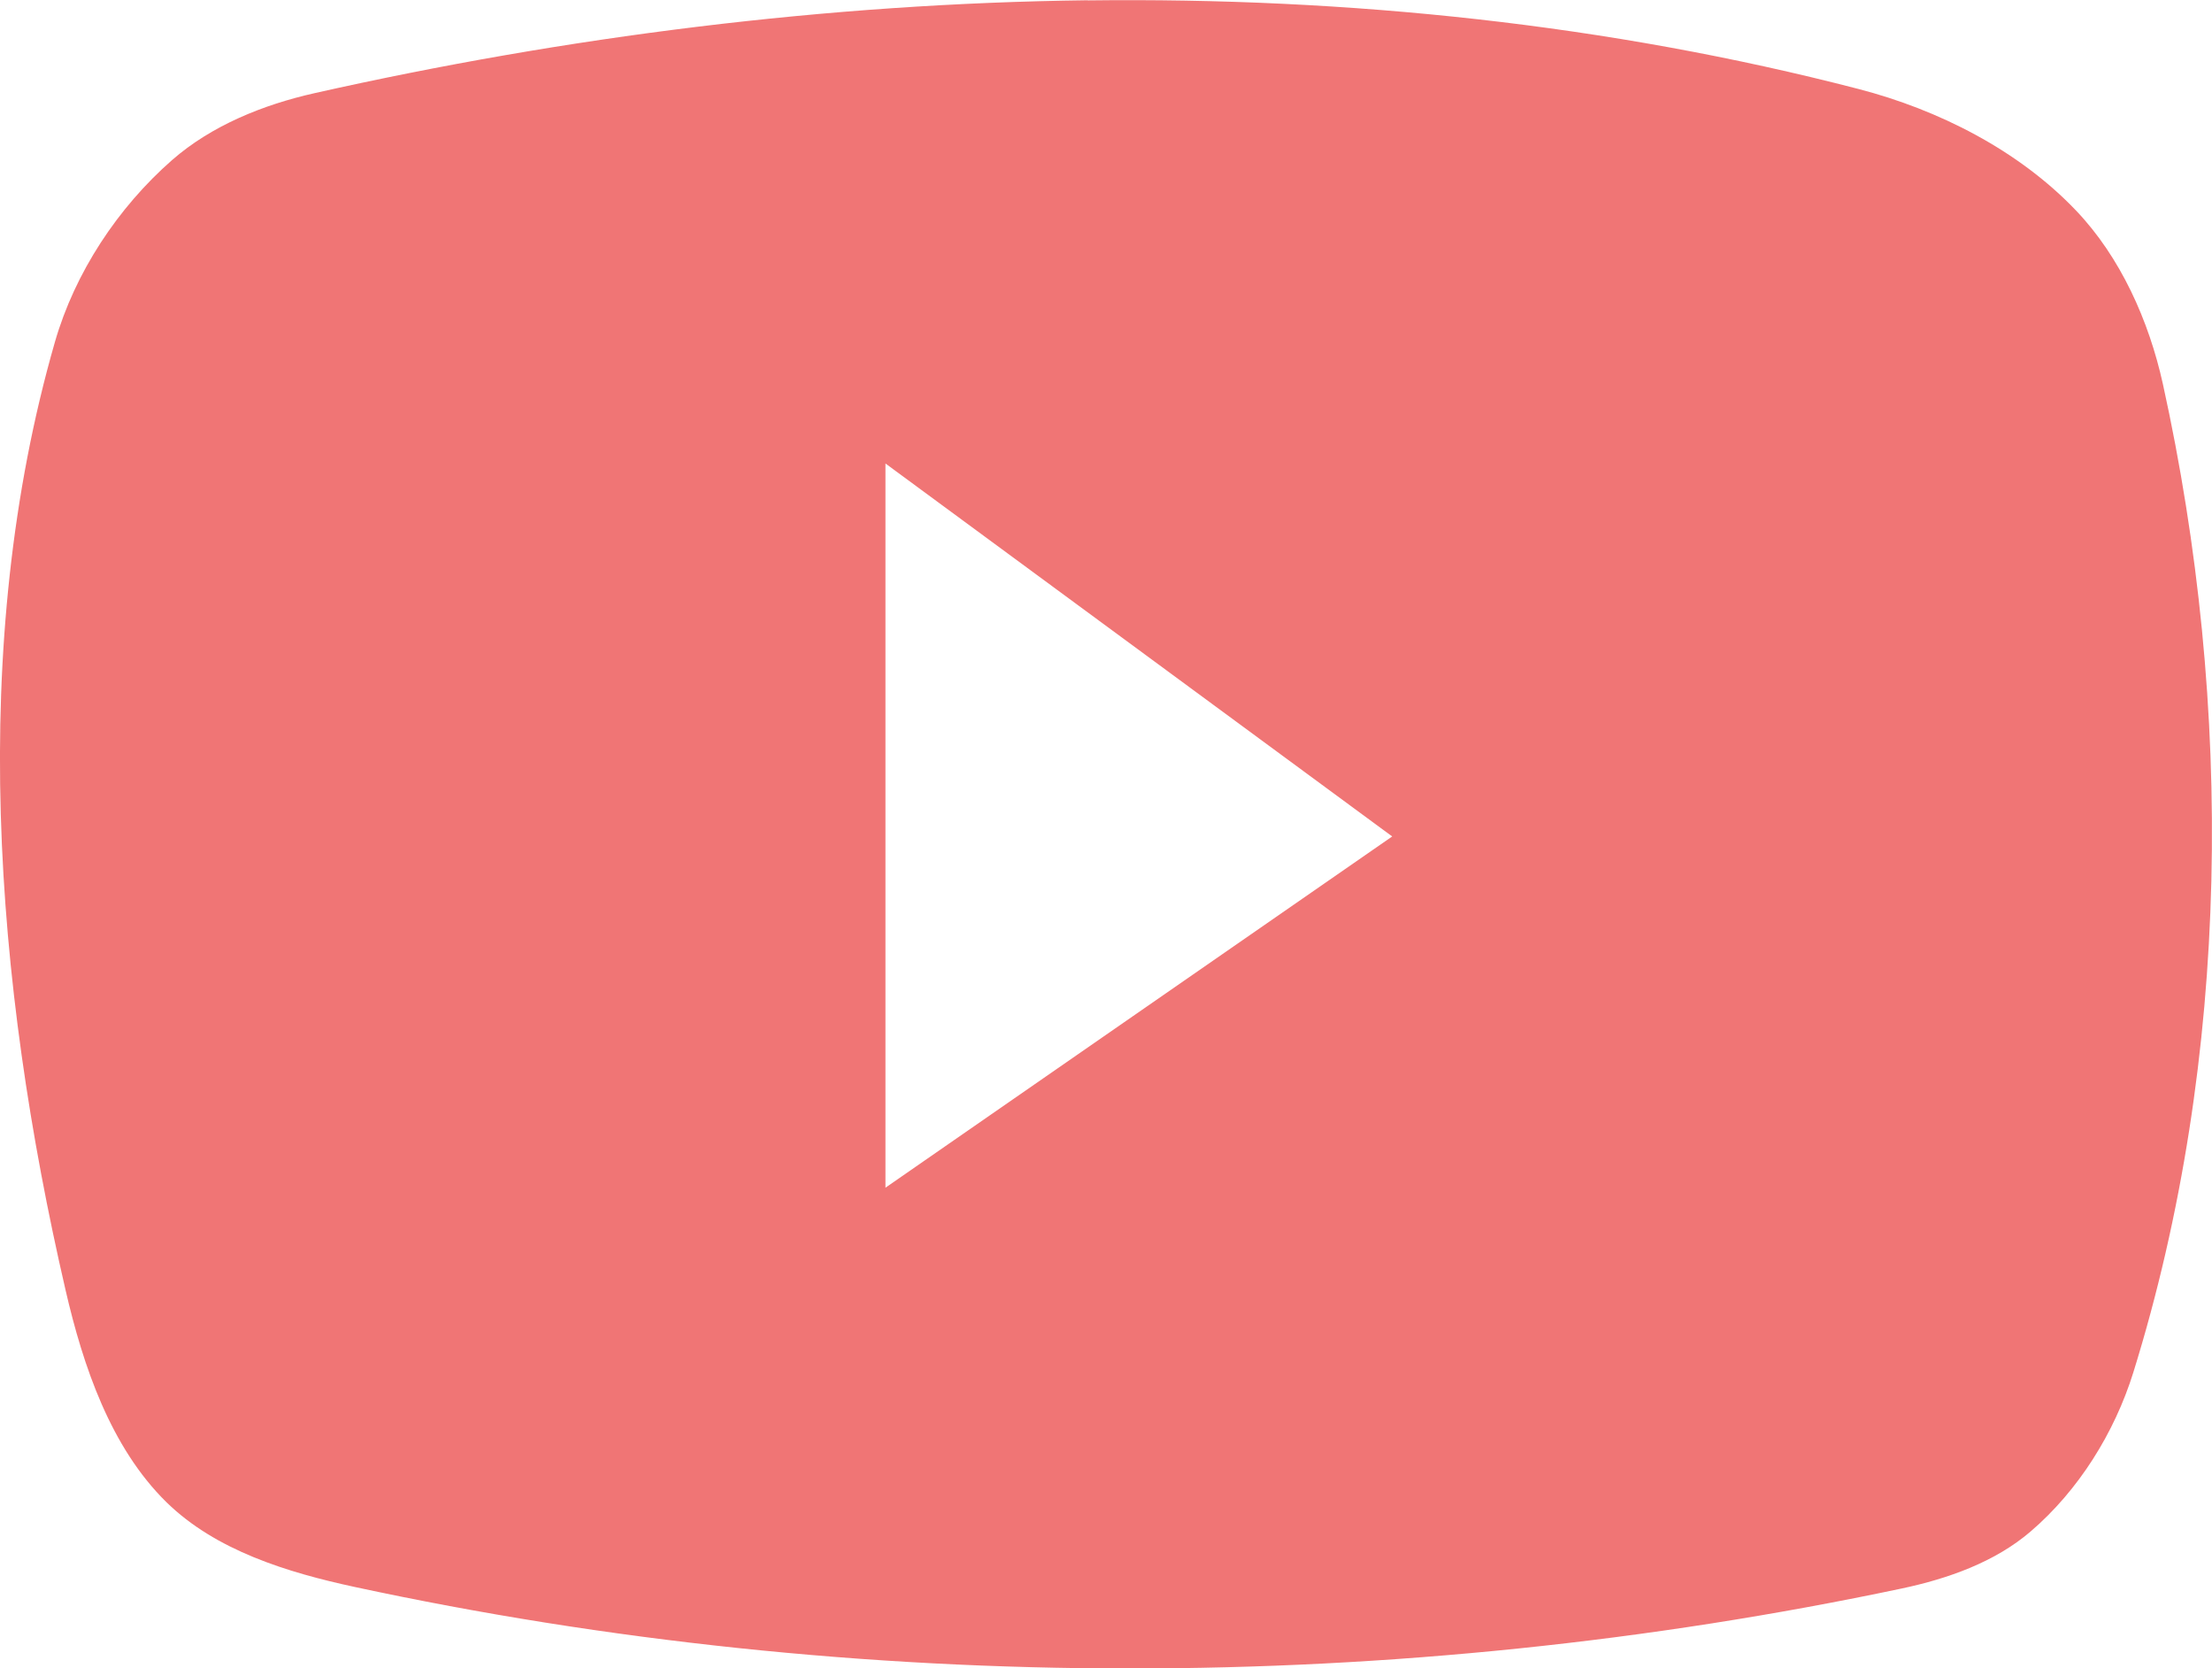 <?xml version="1.0" encoding="UTF-8" standalone="no"?>
<!-- Created with Inkscape (http://www.inkscape.org/) -->

<svg
   width="16.81mm"
   height="12.677mm"
   viewBox="0 0 16.81 12.677"
   version="1.1"
   id="svg1"
   inkscape:version="1.3.2 (091e20ef0f, 2023-11-25, custom)"
   sodipodi:docname="icon-youtube.svg"
   xmlns:inkscape="http://www.inkscape.org/namespaces/inkscape"
   xmlns:sodipodi="http://sodipodi.sourceforge.net/DTD/sodipodi-0.dtd"
   xmlns:xlink="http://www.w3.org/1999/xlink"
   xmlns="http://www.w3.org/2000/svg"
   xmlns:svg="http://www.w3.org/2000/svg">
  <sodipodi:namedview
     id="namedview1"
     pagecolor="#ffffff"
     bordercolor="#666666"
     borderopacity="1.0"
     inkscape:showpageshadow="2"
     inkscape:pageopacity="0.0"
     inkscape:pagecheckerboard="0"
     inkscape:deskcolor="#d1d1d1"
     inkscape:document-units="mm"
     inkscape:zoom="0.37167659"
     inkscape:cx="154.70439"
     inkscape:cy="213.89564"
     inkscape:window-width="956"
     inkscape:window-height="1029"
     inkscape:window-x="960"
     inkscape:window-y="0"
     inkscape:window-maximized="1"
     inkscape:current-layer="layer1" />
  <defs
     id="defs1" />
  <g
     inkscape:label="Layer 1"
     inkscape:groupmode="layer"
     id="layer1"
     transform="translate(-64.294,-91.81)">
    <a
       id="a27"
       xlink:href="https://www.youtube.com/@rmonthil"
       transform="translate(181.368,154.187)">
      <path
         id="path10"
         style="opacity:1;fill:#f07575;fill-opacity:1;stroke-width:1;stroke-linecap:round;stroke-linejoin:round"
         d="m -108.806,-62.375 c -1.982,0.024 -3.969,0.277 -5.878,0.706 -0.388,0.087 -0.781,0.245 -1.082,0.508 -0.412,0.361 -0.739,0.855 -0.891,1.384 -0.663,2.305 -0.46,4.864 0.081,7.202 0.134,0.581 0.343,1.196 0.766,1.612 0.375,0.368 0.921,0.535 1.432,0.645 3.834,0.826 7.922,0.822 11.759,0.011 0.348,-0.074 0.706,-0.2 0.977,-0.433 0.363,-0.311 0.637,-0.749 0.78,-1.208 0.743,-2.39 0.764,-5.065 0.225,-7.51 -0.106,-0.481 -0.322,-0.965 -0.661,-1.32 -0.437,-0.458 -1.044,-0.765 -1.653,-0.923 -1.894,-0.491 -3.873,-0.697 -5.856,-0.673 z m -1.539,3.52 3.851,2.834 -3.851,2.669 z" />
    </a>
  </g>
</svg>
